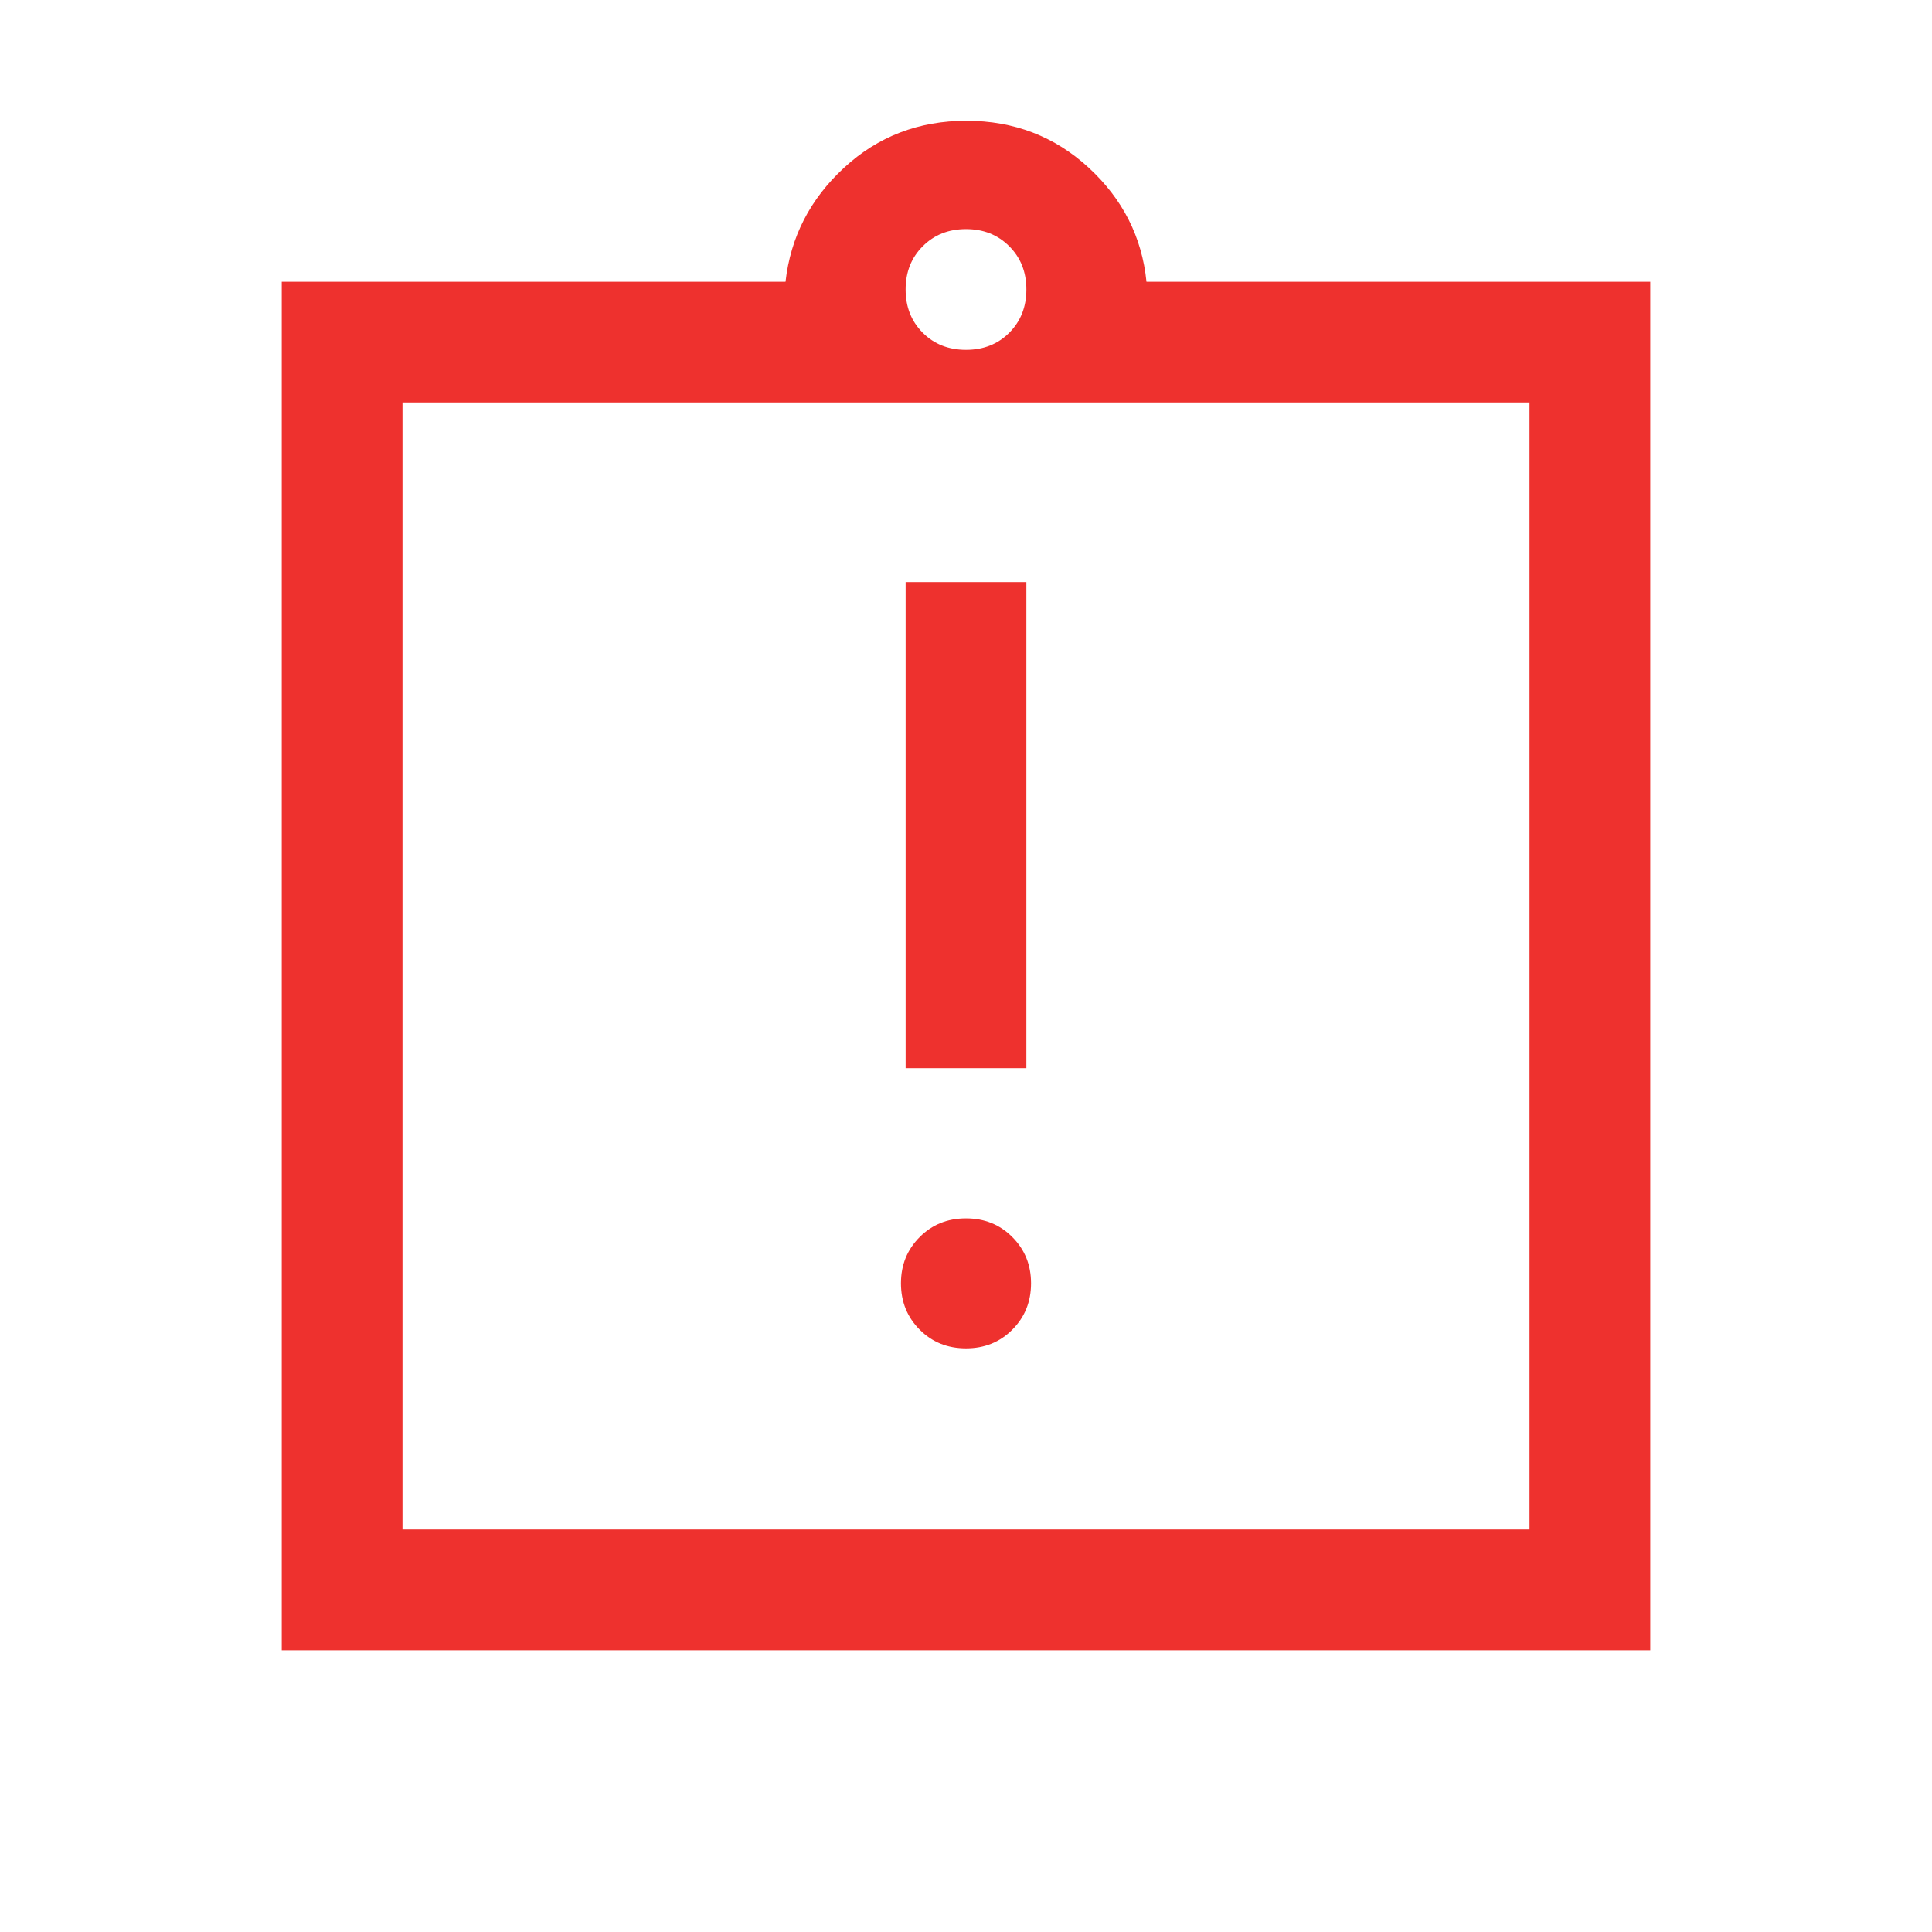 <svg width="30" height="30" viewBox="0 0 24 24" fill="none" xmlns="http://www.w3.org/2000/svg">
<path d="M12 16.75C12.229 16.75 12.421 16.673 12.575 16.518C12.73 16.363 12.808 16.171 12.808 15.942C12.808 15.713 12.73 15.522 12.575 15.367C12.421 15.212 12.229 15.135 12 15.135C11.771 15.135 11.579 15.212 11.425 15.367C11.27 15.522 11.192 15.713 11.192 15.942C11.192 16.171 11.27 16.363 11.425 16.518C11.579 16.673 11.771 16.75 12 16.75ZM11.25 13.269H12.75V7.231H11.25V13.269ZM3.5 20.5V3.5H9.758C9.821 2.945 10.063 2.473 10.485 2.084C10.906 1.695 11.413 1.5 12.005 1.5C12.596 1.5 13.103 1.695 13.525 2.084C13.947 2.473 14.186 2.945 14.242 3.5H20.5V20.5H3.5ZM5 19H19V5H5V19ZM12 4.346C12.217 4.346 12.396 4.275 12.537 4.134C12.679 3.992 12.75 3.813 12.75 3.596C12.75 3.379 12.679 3.2 12.537 3.059C12.396 2.917 12.217 2.846 12 2.846C11.783 2.846 11.604 2.917 11.463 3.059C11.321 3.2 11.25 3.379 11.25 3.596C11.25 3.813 11.321 3.992 11.463 4.134C11.604 4.275 11.783 4.346 12 4.346Z" fill="#EE312E"/>
</svg>
